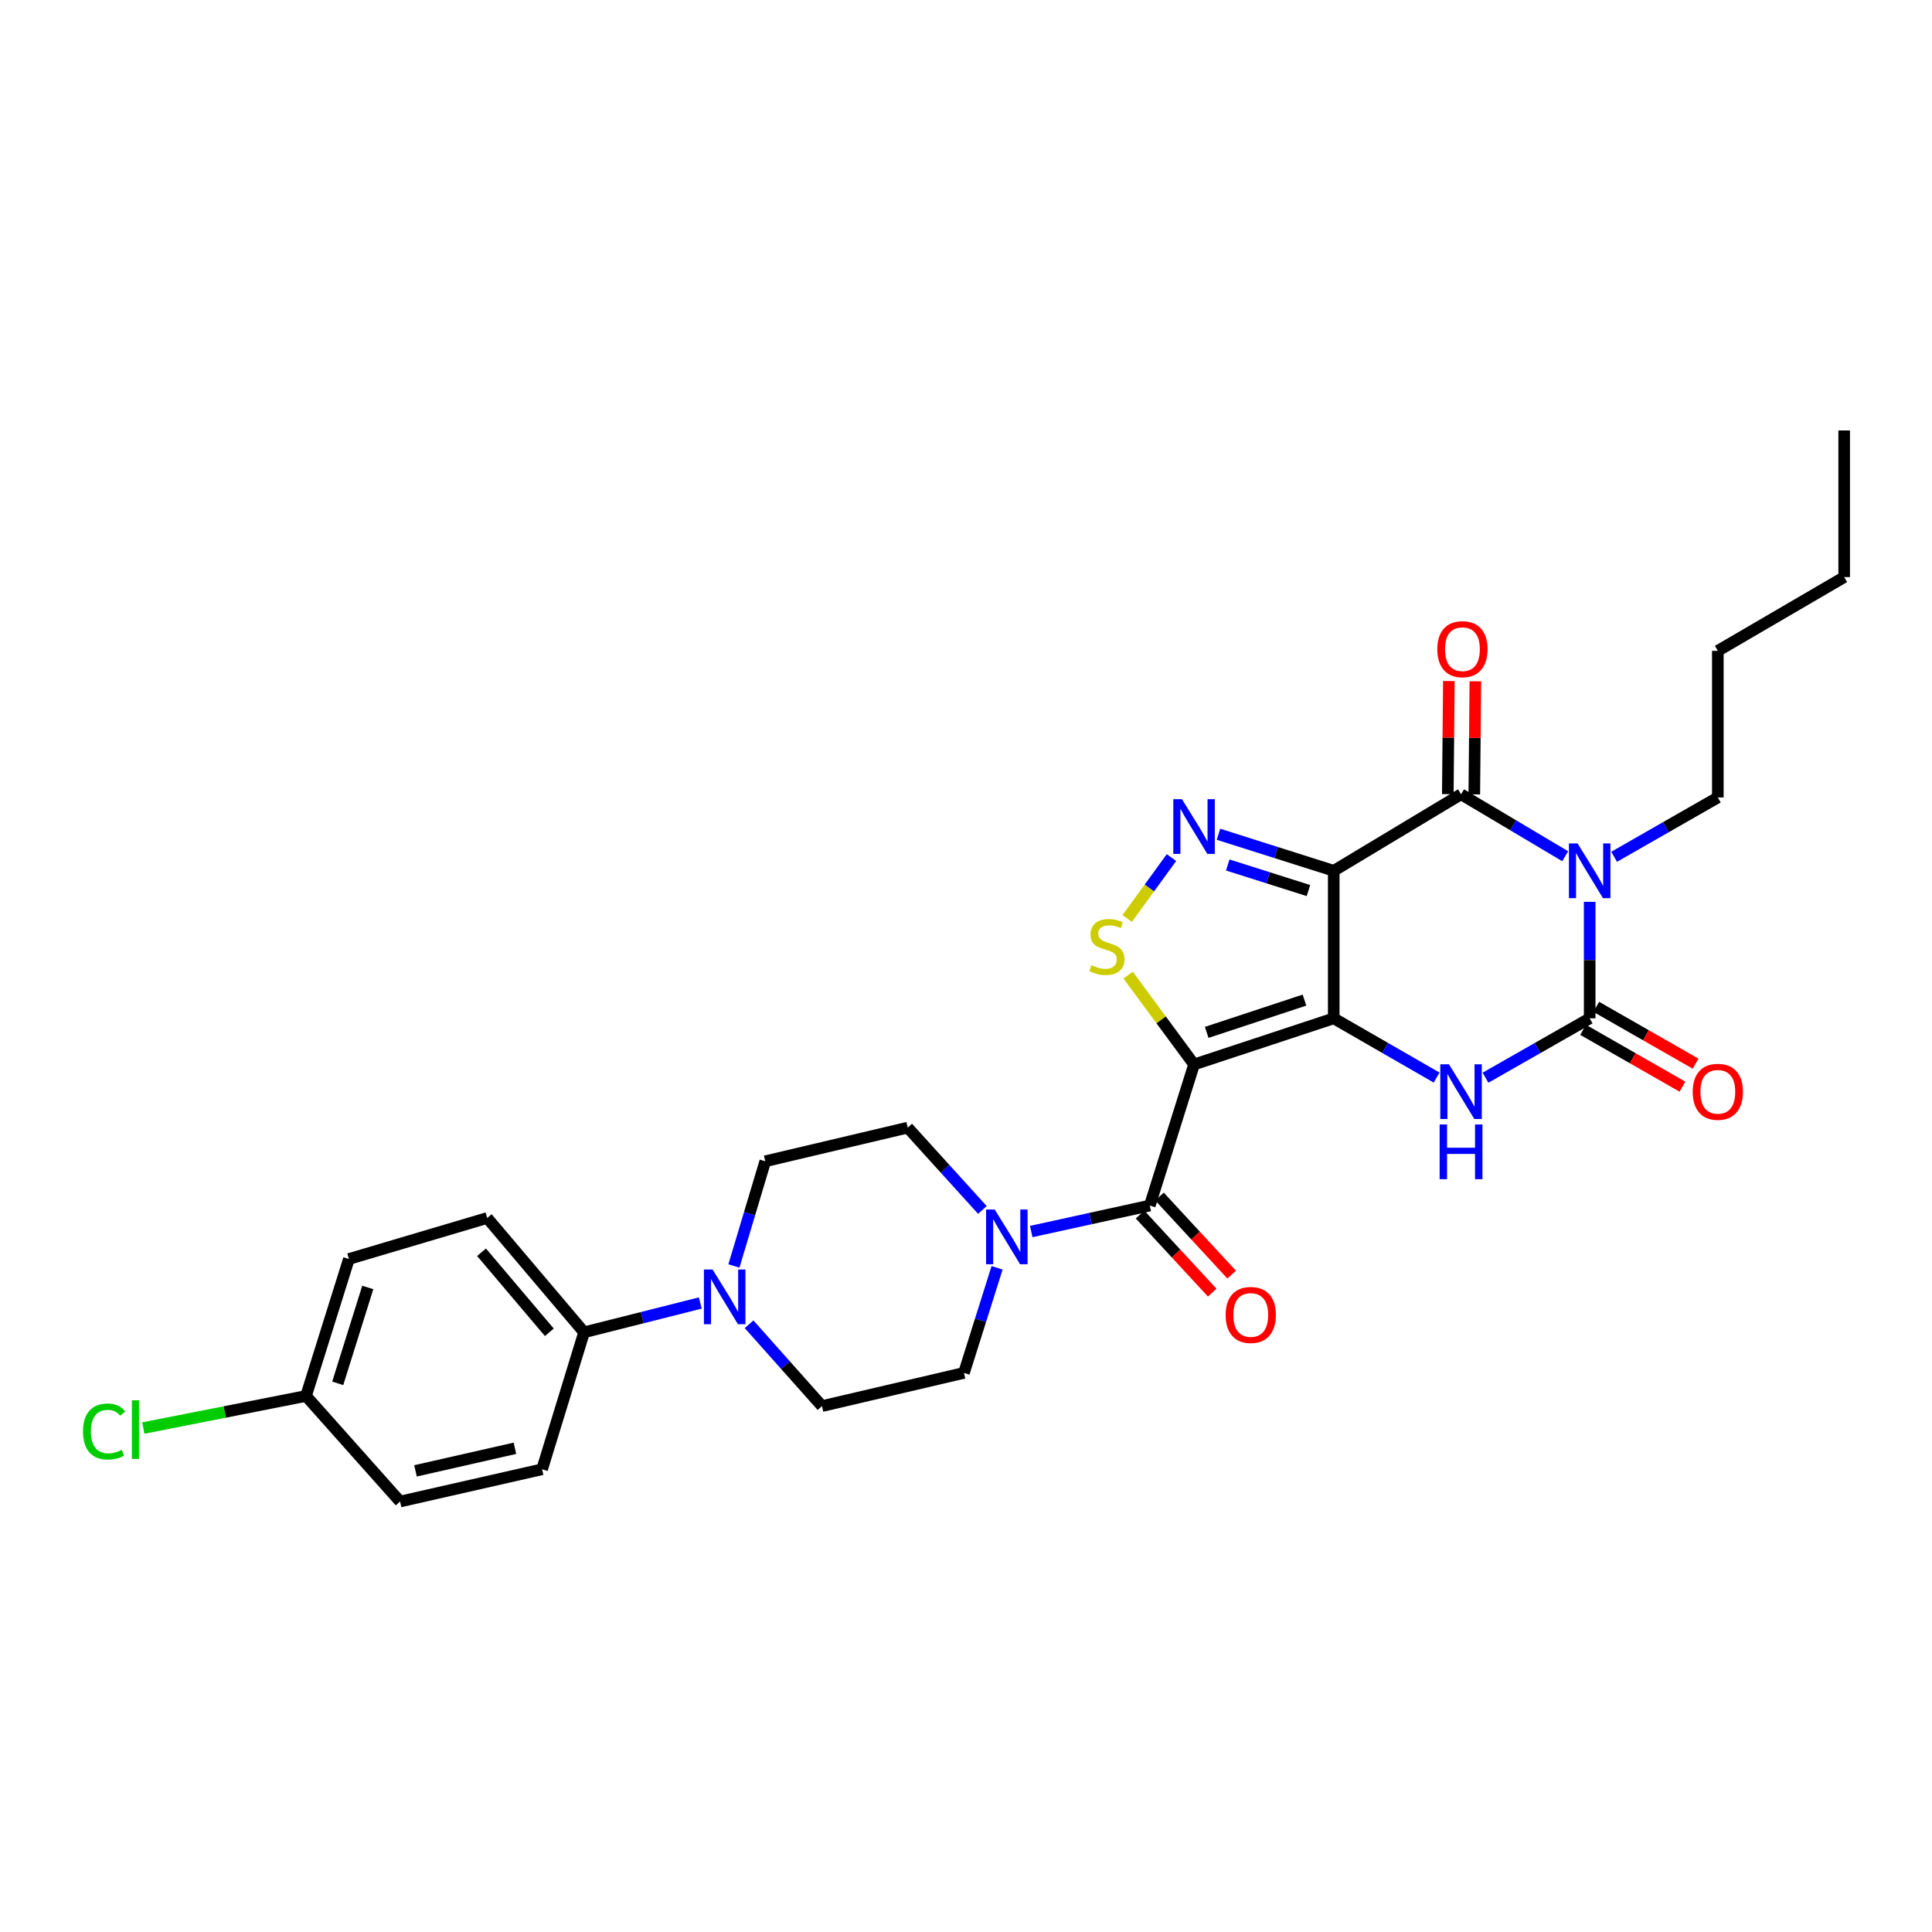 <?xml version='1.0' encoding='iso-8859-1'?>
<svg version='1.1' baseProfile='full'
              xmlns='http://www.w3.org/2000/svg'
                      xmlns:rdkit='http://www.rdkit.org/xml'
                      xmlns:xlink='http://www.w3.org/1999/xlink'
                  xml:space='preserve'
width='1000px' height='1000px' viewBox='0 0 1000 1000'>
<!-- END OF HEADER -->
<rect style='opacity:1.0;fill:#FFFFFF;stroke:none' width='1000' height='1000' x='0' y='0'> </rect>
<path class='bond-0' d='M 690.341,527.089 L 690.341,450.72' style='fill:none;fill-rule:evenodd;stroke:#000000;stroke-width:6px;stroke-linecap:butt;stroke-linejoin:miter;stroke-opacity:1' />
<path class='bond-1' d='M 690.341,527.089 L 618.04,550.964' style='fill:none;fill-rule:evenodd;stroke:#000000;stroke-width:6px;stroke-linecap:butt;stroke-linejoin:miter;stroke-opacity:1' />
<path class='bond-1' d='M 675.197,517.65 L 624.585,534.362' style='fill:none;fill-rule:evenodd;stroke:#000000;stroke-width:6px;stroke-linecap:butt;stroke-linejoin:miter;stroke-opacity:1' />
<path class='bond-5' d='M 690.341,527.089 L 716.968,542.422' style='fill:none;fill-rule:evenodd;stroke:#000000;stroke-width:6px;stroke-linecap:butt;stroke-linejoin:miter;stroke-opacity:1' />
<path class='bond-5' d='M 716.968,542.422 L 743.595,557.755' style='fill:none;fill-rule:evenodd;stroke:#0000FF;stroke-width:6px;stroke-linecap:butt;stroke-linejoin:miter;stroke-opacity:1' />
<path class='bond-3' d='M 690.341,450.72 L 756.236,411.114' style='fill:none;fill-rule:evenodd;stroke:#000000;stroke-width:6px;stroke-linecap:butt;stroke-linejoin:miter;stroke-opacity:1' />
<path class='bond-6' d='M 690.341,450.72 L 660.509,441.265' style='fill:none;fill-rule:evenodd;stroke:#000000;stroke-width:6px;stroke-linecap:butt;stroke-linejoin:miter;stroke-opacity:1' />
<path class='bond-6' d='M 660.509,441.265 L 630.676,431.81' style='fill:none;fill-rule:evenodd;stroke:#0000FF;stroke-width:6px;stroke-linecap:butt;stroke-linejoin:miter;stroke-opacity:1' />
<path class='bond-6' d='M 677.249,460.955 L 656.366,454.336' style='fill:none;fill-rule:evenodd;stroke:#000000;stroke-width:6px;stroke-linecap:butt;stroke-linejoin:miter;stroke-opacity:1' />
<path class='bond-6' d='M 656.366,454.336 L 635.483,447.718' style='fill:none;fill-rule:evenodd;stroke:#0000FF;stroke-width:6px;stroke-linecap:butt;stroke-linejoin:miter;stroke-opacity:1' />
<path class='bond-7' d='M 618.04,550.964 L 600.976,527.846' style='fill:none;fill-rule:evenodd;stroke:#000000;stroke-width:6px;stroke-linecap:butt;stroke-linejoin:miter;stroke-opacity:1' />
<path class='bond-7' d='M 600.976,527.846 L 583.913,504.728' style='fill:none;fill-rule:evenodd;stroke:#CCCC00;stroke-width:6px;stroke-linecap:butt;stroke-linejoin:miter;stroke-opacity:1' />
<path class='bond-8' d='M 618.04,550.964 L 595.125,623.989' style='fill:none;fill-rule:evenodd;stroke:#000000;stroke-width:6px;stroke-linecap:butt;stroke-linejoin:miter;stroke-opacity:1' />
<path class='bond-2' d='M 822.817,466.789 L 822.817,496.939' style='fill:none;fill-rule:evenodd;stroke:#0000FF;stroke-width:6px;stroke-linecap:butt;stroke-linejoin:miter;stroke-opacity:1' />
<path class='bond-2' d='M 822.817,496.939 L 822.817,527.089' style='fill:none;fill-rule:evenodd;stroke:#000000;stroke-width:6px;stroke-linecap:butt;stroke-linejoin:miter;stroke-opacity:1' />
<path class='bond-19' d='M 835.467,443.481 L 862.306,428.124' style='fill:none;fill-rule:evenodd;stroke:#0000FF;stroke-width:6px;stroke-linecap:butt;stroke-linejoin:miter;stroke-opacity:1' />
<path class='bond-19' d='M 862.306,428.124 L 889.146,412.767' style='fill:none;fill-rule:evenodd;stroke:#000000;stroke-width:6px;stroke-linecap:butt;stroke-linejoin:miter;stroke-opacity:1' />
<path class='bond-30' d='M 810.14,443.179 L 783.188,427.147' style='fill:none;fill-rule:evenodd;stroke:#0000FF;stroke-width:6px;stroke-linecap:butt;stroke-linejoin:miter;stroke-opacity:1' />
<path class='bond-30' d='M 783.188,427.147 L 756.236,411.114' style='fill:none;fill-rule:evenodd;stroke:#000000;stroke-width:6px;stroke-linecap:butt;stroke-linejoin:miter;stroke-opacity:1' />
<path class='bond-12' d='M 763.092,411.18 L 763.371,381.909' style='fill:none;fill-rule:evenodd;stroke:#000000;stroke-width:6px;stroke-linecap:butt;stroke-linejoin:miter;stroke-opacity:1' />
<path class='bond-12' d='M 763.371,381.909 L 763.65,352.638' style='fill:none;fill-rule:evenodd;stroke:#FF0000;stroke-width:6px;stroke-linecap:butt;stroke-linejoin:miter;stroke-opacity:1' />
<path class='bond-12' d='M 749.38,411.049 L 749.659,381.778' style='fill:none;fill-rule:evenodd;stroke:#000000;stroke-width:6px;stroke-linecap:butt;stroke-linejoin:miter;stroke-opacity:1' />
<path class='bond-12' d='M 749.659,381.778 L 749.938,352.507' style='fill:none;fill-rule:evenodd;stroke:#FF0000;stroke-width:6px;stroke-linecap:butt;stroke-linejoin:miter;stroke-opacity:1' />
<path class='bond-4' d='M 822.817,527.089 L 795.854,542.455' style='fill:none;fill-rule:evenodd;stroke:#000000;stroke-width:6px;stroke-linecap:butt;stroke-linejoin:miter;stroke-opacity:1' />
<path class='bond-4' d='M 795.854,542.455 L 768.892,557.821' style='fill:none;fill-rule:evenodd;stroke:#0000FF;stroke-width:6px;stroke-linecap:butt;stroke-linejoin:miter;stroke-opacity:1' />
<path class='bond-11' d='M 819.412,533.04 L 845.122,547.748' style='fill:none;fill-rule:evenodd;stroke:#000000;stroke-width:6px;stroke-linecap:butt;stroke-linejoin:miter;stroke-opacity:1' />
<path class='bond-11' d='M 845.122,547.748 L 870.831,562.455' style='fill:none;fill-rule:evenodd;stroke:#FF0000;stroke-width:6px;stroke-linecap:butt;stroke-linejoin:miter;stroke-opacity:1' />
<path class='bond-11' d='M 826.221,521.138 L 851.93,535.846' style='fill:none;fill-rule:evenodd;stroke:#000000;stroke-width:6px;stroke-linecap:butt;stroke-linejoin:miter;stroke-opacity:1' />
<path class='bond-11' d='M 851.93,535.846 L 877.64,550.553' style='fill:none;fill-rule:evenodd;stroke:#FF0000;stroke-width:6px;stroke-linecap:butt;stroke-linejoin:miter;stroke-opacity:1' />
<path class='bond-29' d='M 606.352,443.883 L 594.893,459.645' style='fill:none;fill-rule:evenodd;stroke:#0000FF;stroke-width:6px;stroke-linecap:butt;stroke-linejoin:miter;stroke-opacity:1' />
<path class='bond-29' d='M 594.893,459.645 L 583.435,475.408' style='fill:none;fill-rule:evenodd;stroke:#CCCC00;stroke-width:6px;stroke-linecap:butt;stroke-linejoin:miter;stroke-opacity:1' />
<path class='bond-9' d='M 595.125,623.989 L 564.446,630.717' style='fill:none;fill-rule:evenodd;stroke:#000000;stroke-width:6px;stroke-linecap:butt;stroke-linejoin:miter;stroke-opacity:1' />
<path class='bond-9' d='M 564.446,630.717 L 533.766,637.445' style='fill:none;fill-rule:evenodd;stroke:#0000FF;stroke-width:6px;stroke-linecap:butt;stroke-linejoin:miter;stroke-opacity:1' />
<path class='bond-14' d='M 590.09,628.643 L 608.761,648.843' style='fill:none;fill-rule:evenodd;stroke:#000000;stroke-width:6px;stroke-linecap:butt;stroke-linejoin:miter;stroke-opacity:1' />
<path class='bond-14' d='M 608.761,648.843 L 627.432,669.043' style='fill:none;fill-rule:evenodd;stroke:#FF0000;stroke-width:6px;stroke-linecap:butt;stroke-linejoin:miter;stroke-opacity:1' />
<path class='bond-14' d='M 600.16,619.335 L 618.831,639.535' style='fill:none;fill-rule:evenodd;stroke:#000000;stroke-width:6px;stroke-linecap:butt;stroke-linejoin:miter;stroke-opacity:1' />
<path class='bond-14' d='M 618.831,639.535 L 637.501,659.735' style='fill:none;fill-rule:evenodd;stroke:#FF0000;stroke-width:6px;stroke-linecap:butt;stroke-linejoin:miter;stroke-opacity:1' />
<path class='bond-15' d='M 516.087,656.22 L 507.514,683.416' style='fill:none;fill-rule:evenodd;stroke:#0000FF;stroke-width:6px;stroke-linecap:butt;stroke-linejoin:miter;stroke-opacity:1' />
<path class='bond-15' d='M 507.514,683.416 L 498.941,710.612' style='fill:none;fill-rule:evenodd;stroke:#000000;stroke-width:6px;stroke-linecap:butt;stroke-linejoin:miter;stroke-opacity:1' />
<path class='bond-16' d='M 508.484,626.268 L 489.162,604.964' style='fill:none;fill-rule:evenodd;stroke:#0000FF;stroke-width:6px;stroke-linecap:butt;stroke-linejoin:miter;stroke-opacity:1' />
<path class='bond-16' d='M 489.162,604.964 L 469.841,583.66' style='fill:none;fill-rule:evenodd;stroke:#000000;stroke-width:6px;stroke-linecap:butt;stroke-linejoin:miter;stroke-opacity:1' />
<path class='bond-10' d='M 379.877,655.259 L 387.988,628.167' style='fill:none;fill-rule:evenodd;stroke:#0000FF;stroke-width:6px;stroke-linecap:butt;stroke-linejoin:miter;stroke-opacity:1' />
<path class='bond-10' d='M 387.988,628.167 L 396.1,601.074' style='fill:none;fill-rule:evenodd;stroke:#000000;stroke-width:6px;stroke-linecap:butt;stroke-linejoin:miter;stroke-opacity:1' />
<path class='bond-13' d='M 362.473,674.432 L 332.394,682.017' style='fill:none;fill-rule:evenodd;stroke:#0000FF;stroke-width:6px;stroke-linecap:butt;stroke-linejoin:miter;stroke-opacity:1' />
<path class='bond-13' d='M 332.394,682.017 L 302.316,689.602' style='fill:none;fill-rule:evenodd;stroke:#000000;stroke-width:6px;stroke-linecap:butt;stroke-linejoin:miter;stroke-opacity:1' />
<path class='bond-31' d='M 387.723,685.435 L 406.587,706.617' style='fill:none;fill-rule:evenodd;stroke:#0000FF;stroke-width:6px;stroke-linecap:butt;stroke-linejoin:miter;stroke-opacity:1' />
<path class='bond-31' d='M 406.587,706.617 L 425.451,727.798' style='fill:none;fill-rule:evenodd;stroke:#000000;stroke-width:6px;stroke-linecap:butt;stroke-linejoin:miter;stroke-opacity:1' />
<path class='bond-20' d='M 302.316,689.602 L 252.182,630.426' style='fill:none;fill-rule:evenodd;stroke:#000000;stroke-width:6px;stroke-linecap:butt;stroke-linejoin:miter;stroke-opacity:1' />
<path class='bond-20' d='M 284.333,689.589 L 249.24,648.166' style='fill:none;fill-rule:evenodd;stroke:#000000;stroke-width:6px;stroke-linecap:butt;stroke-linejoin:miter;stroke-opacity:1' />
<path class='bond-21' d='M 302.316,689.602 L 280.589,760.494' style='fill:none;fill-rule:evenodd;stroke:#000000;stroke-width:6px;stroke-linecap:butt;stroke-linejoin:miter;stroke-opacity:1' />
<path class='bond-17' d='M 498.941,710.612 L 425.451,727.798' style='fill:none;fill-rule:evenodd;stroke:#000000;stroke-width:6px;stroke-linecap:butt;stroke-linejoin:miter;stroke-opacity:1' />
<path class='bond-18' d='M 469.841,583.66 L 396.1,601.074' style='fill:none;fill-rule:evenodd;stroke:#000000;stroke-width:6px;stroke-linecap:butt;stroke-linejoin:miter;stroke-opacity:1' />
<path class='bond-26' d='M 889.146,412.767 L 889.146,336.878' style='fill:none;fill-rule:evenodd;stroke:#000000;stroke-width:6px;stroke-linecap:butt;stroke-linejoin:miter;stroke-opacity:1' />
<path class='bond-23' d='M 252.182,630.426 L 180.597,651.657' style='fill:none;fill-rule:evenodd;stroke:#000000;stroke-width:6px;stroke-linecap:butt;stroke-linejoin:miter;stroke-opacity:1' />
<path class='bond-24' d='M 280.589,760.494 L 207.077,777.193' style='fill:none;fill-rule:evenodd;stroke:#000000;stroke-width:6px;stroke-linecap:butt;stroke-linejoin:miter;stroke-opacity:1' />
<path class='bond-24' d='M 266.525,749.627 L 215.066,761.316' style='fill:none;fill-rule:evenodd;stroke:#000000;stroke-width:6px;stroke-linecap:butt;stroke-linejoin:miter;stroke-opacity:1' />
<path class='bond-22' d='M 158.398,722.549 L 207.077,777.193' style='fill:none;fill-rule:evenodd;stroke:#000000;stroke-width:6px;stroke-linecap:butt;stroke-linejoin:miter;stroke-opacity:1' />
<path class='bond-25' d='M 158.398,722.549 L 116.29,730.853' style='fill:none;fill-rule:evenodd;stroke:#000000;stroke-width:6px;stroke-linecap:butt;stroke-linejoin:miter;stroke-opacity:1' />
<path class='bond-25' d='M 116.29,730.853 L 74.182,739.157' style='fill:none;fill-rule:evenodd;stroke:#00CC00;stroke-width:6px;stroke-linecap:butt;stroke-linejoin:miter;stroke-opacity:1' />
<path class='bond-32' d='M 158.398,722.549 L 180.597,651.657' style='fill:none;fill-rule:evenodd;stroke:#000000;stroke-width:6px;stroke-linecap:butt;stroke-linejoin:miter;stroke-opacity:1' />
<path class='bond-32' d='M 174.814,716.013 L 190.353,666.389' style='fill:none;fill-rule:evenodd;stroke:#000000;stroke-width:6px;stroke-linecap:butt;stroke-linejoin:miter;stroke-opacity:1' />
<path class='bond-27' d='M 889.146,336.878 L 954.545,298.704' style='fill:none;fill-rule:evenodd;stroke:#000000;stroke-width:6px;stroke-linecap:butt;stroke-linejoin:miter;stroke-opacity:1' />
<path class='bond-28' d='M 954.545,298.704 L 954.545,222.807' style='fill:none;fill-rule:evenodd;stroke:#000000;stroke-width:6px;stroke-linecap:butt;stroke-linejoin:miter;stroke-opacity:1' />
<path  class='atom-3' d='M 816.557 436.56
L 825.837 451.56
Q 826.757 453.04, 828.237 455.72
Q 829.717 458.4, 829.797 458.56
L 829.797 436.56
L 833.557 436.56
L 833.557 464.88
L 829.677 464.88
L 819.717 448.48
Q 818.557 446.56, 817.317 444.36
Q 816.117 442.16, 815.757 441.48
L 815.757 464.88
L 812.077 464.88
L 812.077 436.56
L 816.557 436.56
' fill='#0000FF'/>
<path  class='atom-6' d='M 749.976 550.874
L 759.256 565.874
Q 760.176 567.354, 761.656 570.034
Q 763.136 572.714, 763.216 572.874
L 763.216 550.874
L 766.976 550.874
L 766.976 579.194
L 763.096 579.194
L 753.136 562.794
Q 751.976 560.874, 750.736 558.674
Q 749.536 556.474, 749.176 555.794
L 749.176 579.194
L 745.496 579.194
L 745.496 550.874
L 749.976 550.874
' fill='#0000FF'/>
<path  class='atom-6' d='M 745.156 582.026
L 748.996 582.026
L 748.996 594.066
L 763.476 594.066
L 763.476 582.026
L 767.316 582.026
L 767.316 610.346
L 763.476 610.346
L 763.476 597.266
L 748.996 597.266
L 748.996 610.346
L 745.156 610.346
L 745.156 582.026
' fill='#0000FF'/>
<path  class='atom-7' d='M 611.78 413.645
L 621.06 428.645
Q 621.98 430.125, 623.46 432.805
Q 624.94 435.485, 625.02 435.645
L 625.02 413.645
L 628.78 413.645
L 628.78 441.965
L 624.9 441.965
L 614.94 425.565
Q 613.78 423.645, 612.54 421.445
Q 611.34 419.245, 610.98 418.565
L 610.98 441.965
L 607.3 441.965
L 607.3 413.645
L 611.78 413.645
' fill='#0000FF'/>
<path  class='atom-8' d='M 564.934 499.573
Q 565.254 499.693, 566.574 500.253
Q 567.894 500.813, 569.334 501.173
Q 570.814 501.493, 572.254 501.493
Q 574.934 501.493, 576.494 500.213
Q 578.054 498.893, 578.054 496.613
Q 578.054 495.053, 577.254 494.093
Q 576.494 493.133, 575.294 492.613
Q 574.094 492.093, 572.094 491.493
Q 569.574 490.733, 568.054 490.013
Q 566.574 489.293, 565.494 487.773
Q 564.454 486.253, 564.454 483.693
Q 564.454 480.133, 566.854 477.933
Q 569.294 475.733, 574.094 475.733
Q 577.374 475.733, 581.094 477.293
L 580.174 480.373
Q 576.774 478.973, 574.214 478.973
Q 571.454 478.973, 569.934 480.133
Q 568.414 481.253, 568.454 483.213
Q 568.454 484.733, 569.214 485.653
Q 570.014 486.573, 571.134 487.093
Q 572.294 487.613, 574.214 488.213
Q 576.774 489.013, 578.294 489.813
Q 579.814 490.613, 580.894 492.253
Q 582.014 493.853, 582.014 496.613
Q 582.014 500.533, 579.374 502.653
Q 576.774 504.733, 572.414 504.733
Q 569.894 504.733, 567.974 504.173
Q 566.094 503.653, 563.854 502.733
L 564.934 499.573
' fill='#CCCC00'/>
<path  class='atom-10' d='M 514.872 626.055
L 524.152 641.055
Q 525.072 642.535, 526.552 645.215
Q 528.032 647.895, 528.112 648.055
L 528.112 626.055
L 531.872 626.055
L 531.872 654.375
L 527.992 654.375
L 518.032 637.975
Q 516.872 636.055, 515.632 633.855
Q 514.432 631.655, 514.072 630.975
L 514.072 654.375
L 510.392 654.375
L 510.392 626.055
L 514.872 626.055
' fill='#0000FF'/>
<path  class='atom-11' d='M 368.83 657.091
L 378.11 672.091
Q 379.03 673.571, 380.51 676.251
Q 381.99 678.931, 382.07 679.091
L 382.07 657.091
L 385.83 657.091
L 385.83 685.411
L 381.95 685.411
L 371.99 669.011
Q 370.83 667.091, 369.59 664.891
Q 368.39 662.691, 368.03 662.011
L 368.03 685.411
L 364.35 685.411
L 364.35 657.091
L 368.83 657.091
' fill='#0000FF'/>
<path  class='atom-12' d='M 876.146 565.114
Q 876.146 558.314, 879.506 554.514
Q 882.866 550.714, 889.146 550.714
Q 895.426 550.714, 898.786 554.514
Q 902.146 558.314, 902.146 565.114
Q 902.146 571.994, 898.746 575.914
Q 895.346 579.794, 889.146 579.794
Q 882.906 579.794, 879.506 575.914
Q 876.146 572.034, 876.146 565.114
M 889.146 576.594
Q 893.466 576.594, 895.786 573.714
Q 898.146 570.794, 898.146 565.114
Q 898.146 559.554, 895.786 556.754
Q 893.466 553.914, 889.146 553.914
Q 884.826 553.914, 882.466 556.714
Q 880.146 559.514, 880.146 565.114
Q 880.146 570.834, 882.466 573.714
Q 884.826 576.594, 889.146 576.594
' fill='#FF0000'/>
<path  class='atom-13' d='M 743.952 336.013
Q 743.952 329.213, 747.312 325.413
Q 750.672 321.613, 756.952 321.613
Q 763.232 321.613, 766.592 325.413
Q 769.952 329.213, 769.952 336.013
Q 769.952 342.893, 766.552 346.813
Q 763.152 350.693, 756.952 350.693
Q 750.712 350.693, 747.312 346.813
Q 743.952 342.933, 743.952 336.013
M 756.952 347.493
Q 761.272 347.493, 763.592 344.613
Q 765.952 341.693, 765.952 336.013
Q 765.952 330.453, 763.592 327.653
Q 761.272 324.813, 756.952 324.813
Q 752.632 324.813, 750.272 327.613
Q 747.952 330.413, 747.952 336.013
Q 747.952 341.733, 750.272 344.613
Q 752.632 347.493, 756.952 347.493
' fill='#FF0000'/>
<path  class='atom-15' d='M 634.392 680.617
Q 634.392 673.817, 637.752 670.017
Q 641.112 666.217, 647.392 666.217
Q 653.672 666.217, 657.032 670.017
Q 660.392 673.817, 660.392 680.617
Q 660.392 687.497, 656.992 691.417
Q 653.592 695.297, 647.392 695.297
Q 641.152 695.297, 637.752 691.417
Q 634.392 687.537, 634.392 680.617
M 647.392 692.097
Q 651.712 692.097, 654.032 689.217
Q 656.392 686.297, 656.392 680.617
Q 656.392 675.057, 654.032 672.257
Q 651.712 669.417, 647.392 669.417
Q 643.072 669.417, 640.712 672.217
Q 638.392 675.017, 638.392 680.617
Q 638.392 686.337, 640.712 689.217
Q 643.072 692.097, 647.392 692.097
' fill='#FF0000'/>
<path  class='atom-26' d='M 42.971 740.944
Q 42.971 733.904, 46.251 730.224
Q 49.571 726.504, 55.851 726.504
Q 61.691 726.504, 64.811 730.624
L 62.171 732.784
Q 59.891 729.784, 55.851 729.784
Q 51.571 729.784, 49.291 732.664
Q 47.051 735.504, 47.051 740.944
Q 47.051 746.544, 49.371 749.424
Q 51.731 752.304, 56.291 752.304
Q 59.411 752.304, 63.051 750.424
L 64.171 753.424
Q 62.691 754.384, 60.451 754.944
Q 58.211 755.504, 55.731 755.504
Q 49.571 755.504, 46.251 751.744
Q 42.971 747.984, 42.971 740.944
' fill='#00CC00'/>
<path  class='atom-26' d='M 68.251 724.784
L 71.931 724.784
L 71.931 755.144
L 68.251 755.144
L 68.251 724.784
' fill='#00CC00'/>
</svg>
